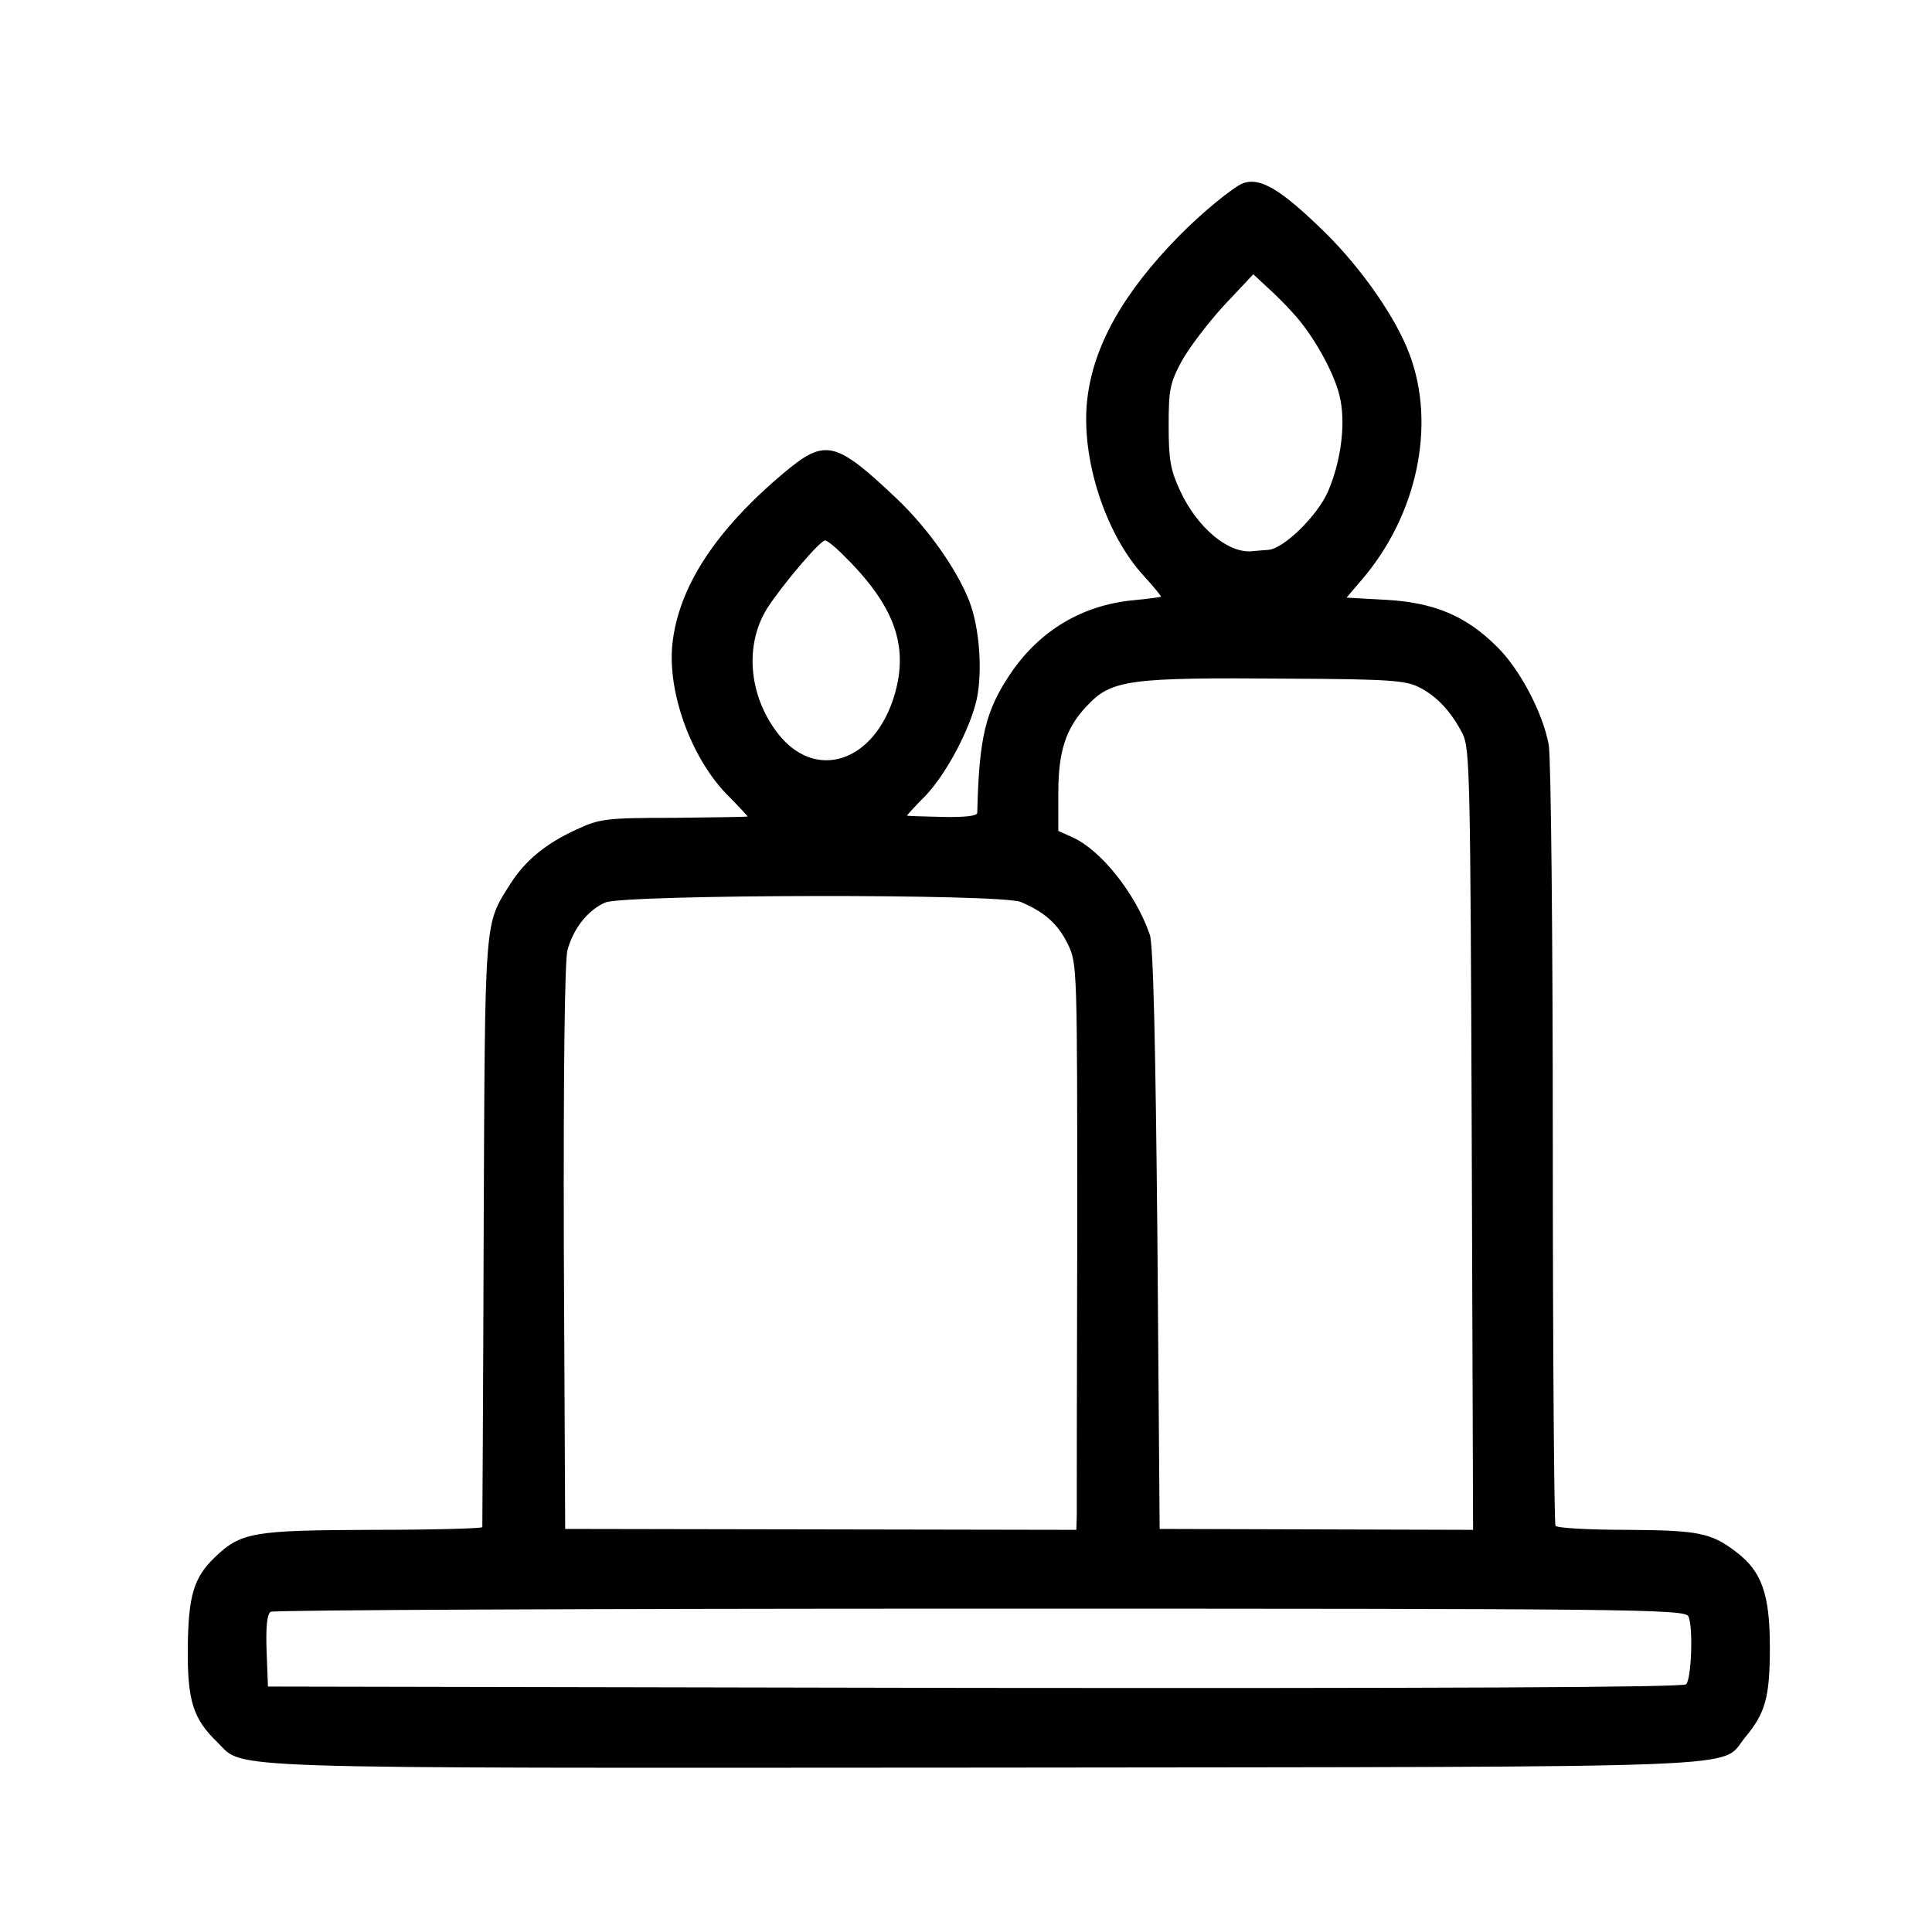 <?xml version="1.0" standalone="no"?>
<!DOCTYPE svg PUBLIC "-//W3C//DTD SVG 20010904//EN"
 "http://www.w3.org/TR/2001/REC-SVG-20010904/DTD/svg10.dtd">
<svg version="1.0" xmlns="http://www.w3.org/2000/svg"
 width="429pt" height="429pt" viewBox="0 0 429 429"
 preserveAspectRatio="xMidYMid meet">
<g transform="translate(0,429) scale(0.1,-0.1)"
fill="#000000" stroke="none">
<path d="M2760 3883 c-21 -8 -91 -65 -141 -116 -125 -127 -192 -246 -205 -366
-14 -130 41 -298 126 -390 22 -24 39 -45 38 -46 -2 -1 -30 -5 -63 -8 -111 -11
-205 -66 -270 -161 -57 -84 -71 -143 -75 -311 0 -7 -29 -10 -77 -9 -43 1 -78
2 -79 3 0 1 18 21 42 45 46 49 98 147 113 214 13 63 6 159 -17 218 -28 71 -92
161 -159 225 -137 130 -160 136 -250 61 -153 -128 -236 -254 -250 -382 -11
-107 41 -251 120 -333 26 -26 47 -49 47 -50 0 -1 -73 -2 -163 -3 -151 0 -166
-2 -217 -26 -68 -31 -114 -69 -147 -121 -58 -92 -56 -66 -59 -772 -1 -357 -3
-653 -3 -656 -1 -3 -110 -6 -244 -6 -264 -1 -292 -5 -350 -61 -47 -45 -59 -86
-60 -202 -1 -117 12 -157 66 -209 61 -60 -30 -57 1702 -56 1763 2 1631 -3
1690 67 45 54 55 89 55 200 0 118 -18 169 -75 212 -55 42 -82 48 -243 49 -84
0 -155 4 -158 9 -3 5 -6 386 -6 847 0 460 -4 859 -9 887 -13 71 -64 168 -115
218 -68 68 -139 98 -245 104 l-89 5 35 41 c122 143 164 342 105 499 -30 81
-106 190 -187 270 -98 96 -144 124 -183 110z m111 -288 c43 -46 90 -129 103
-182 15 -58 5 -144 -25 -214 -24 -55 -99 -128 -133 -130 -12 -1 -28 -2 -36 -3
-53 -5 -121 52 -159 133 -22 47 -26 70 -26 146 0 81 3 95 30 145 17 30 59 85
94 123 l64 68 30 -28 c17 -15 43 -41 58 -58z m-1002 -534 c117 -114 150 -204
117 -315 -45 -150 -177 -192 -260 -83 -64 84 -73 196 -22 277 33 51 116 149
128 150 4 0 21 -13 37 -29z m1282 -297 c40 -20 72 -55 97 -104 16 -32 17 -100
20 -901 l3 -866 -348 1 -348 1 -5 645 c-4 423 -9 655 -17 675 -32 92 -109 188
-172 216 l-31 14 0 85 c0 92 17 143 62 191 56 60 90 65 454 62 217 -1 256 -4
285 -19z m-884 -477 c54 -23 82 -49 104 -93 21 -44 21 -50 21 -642 -1 -328 -1
-611 -1 -628 l-1 -31 -567 1 -568 1 -3 624 c-1 397 2 637 8 661 13 48 45 89
84 106 43 18 881 20 923 1z m1482 -1586 c11 -22 7 -139 -5 -151 -7 -7 -563 -9
-1580 -8 l-1569 3 -3 79 c-2 53 1 82 9 87 7 4 716 7 1576 7 1440 0 1564 -1
1572 -17z"/>
</g>
</svg>
